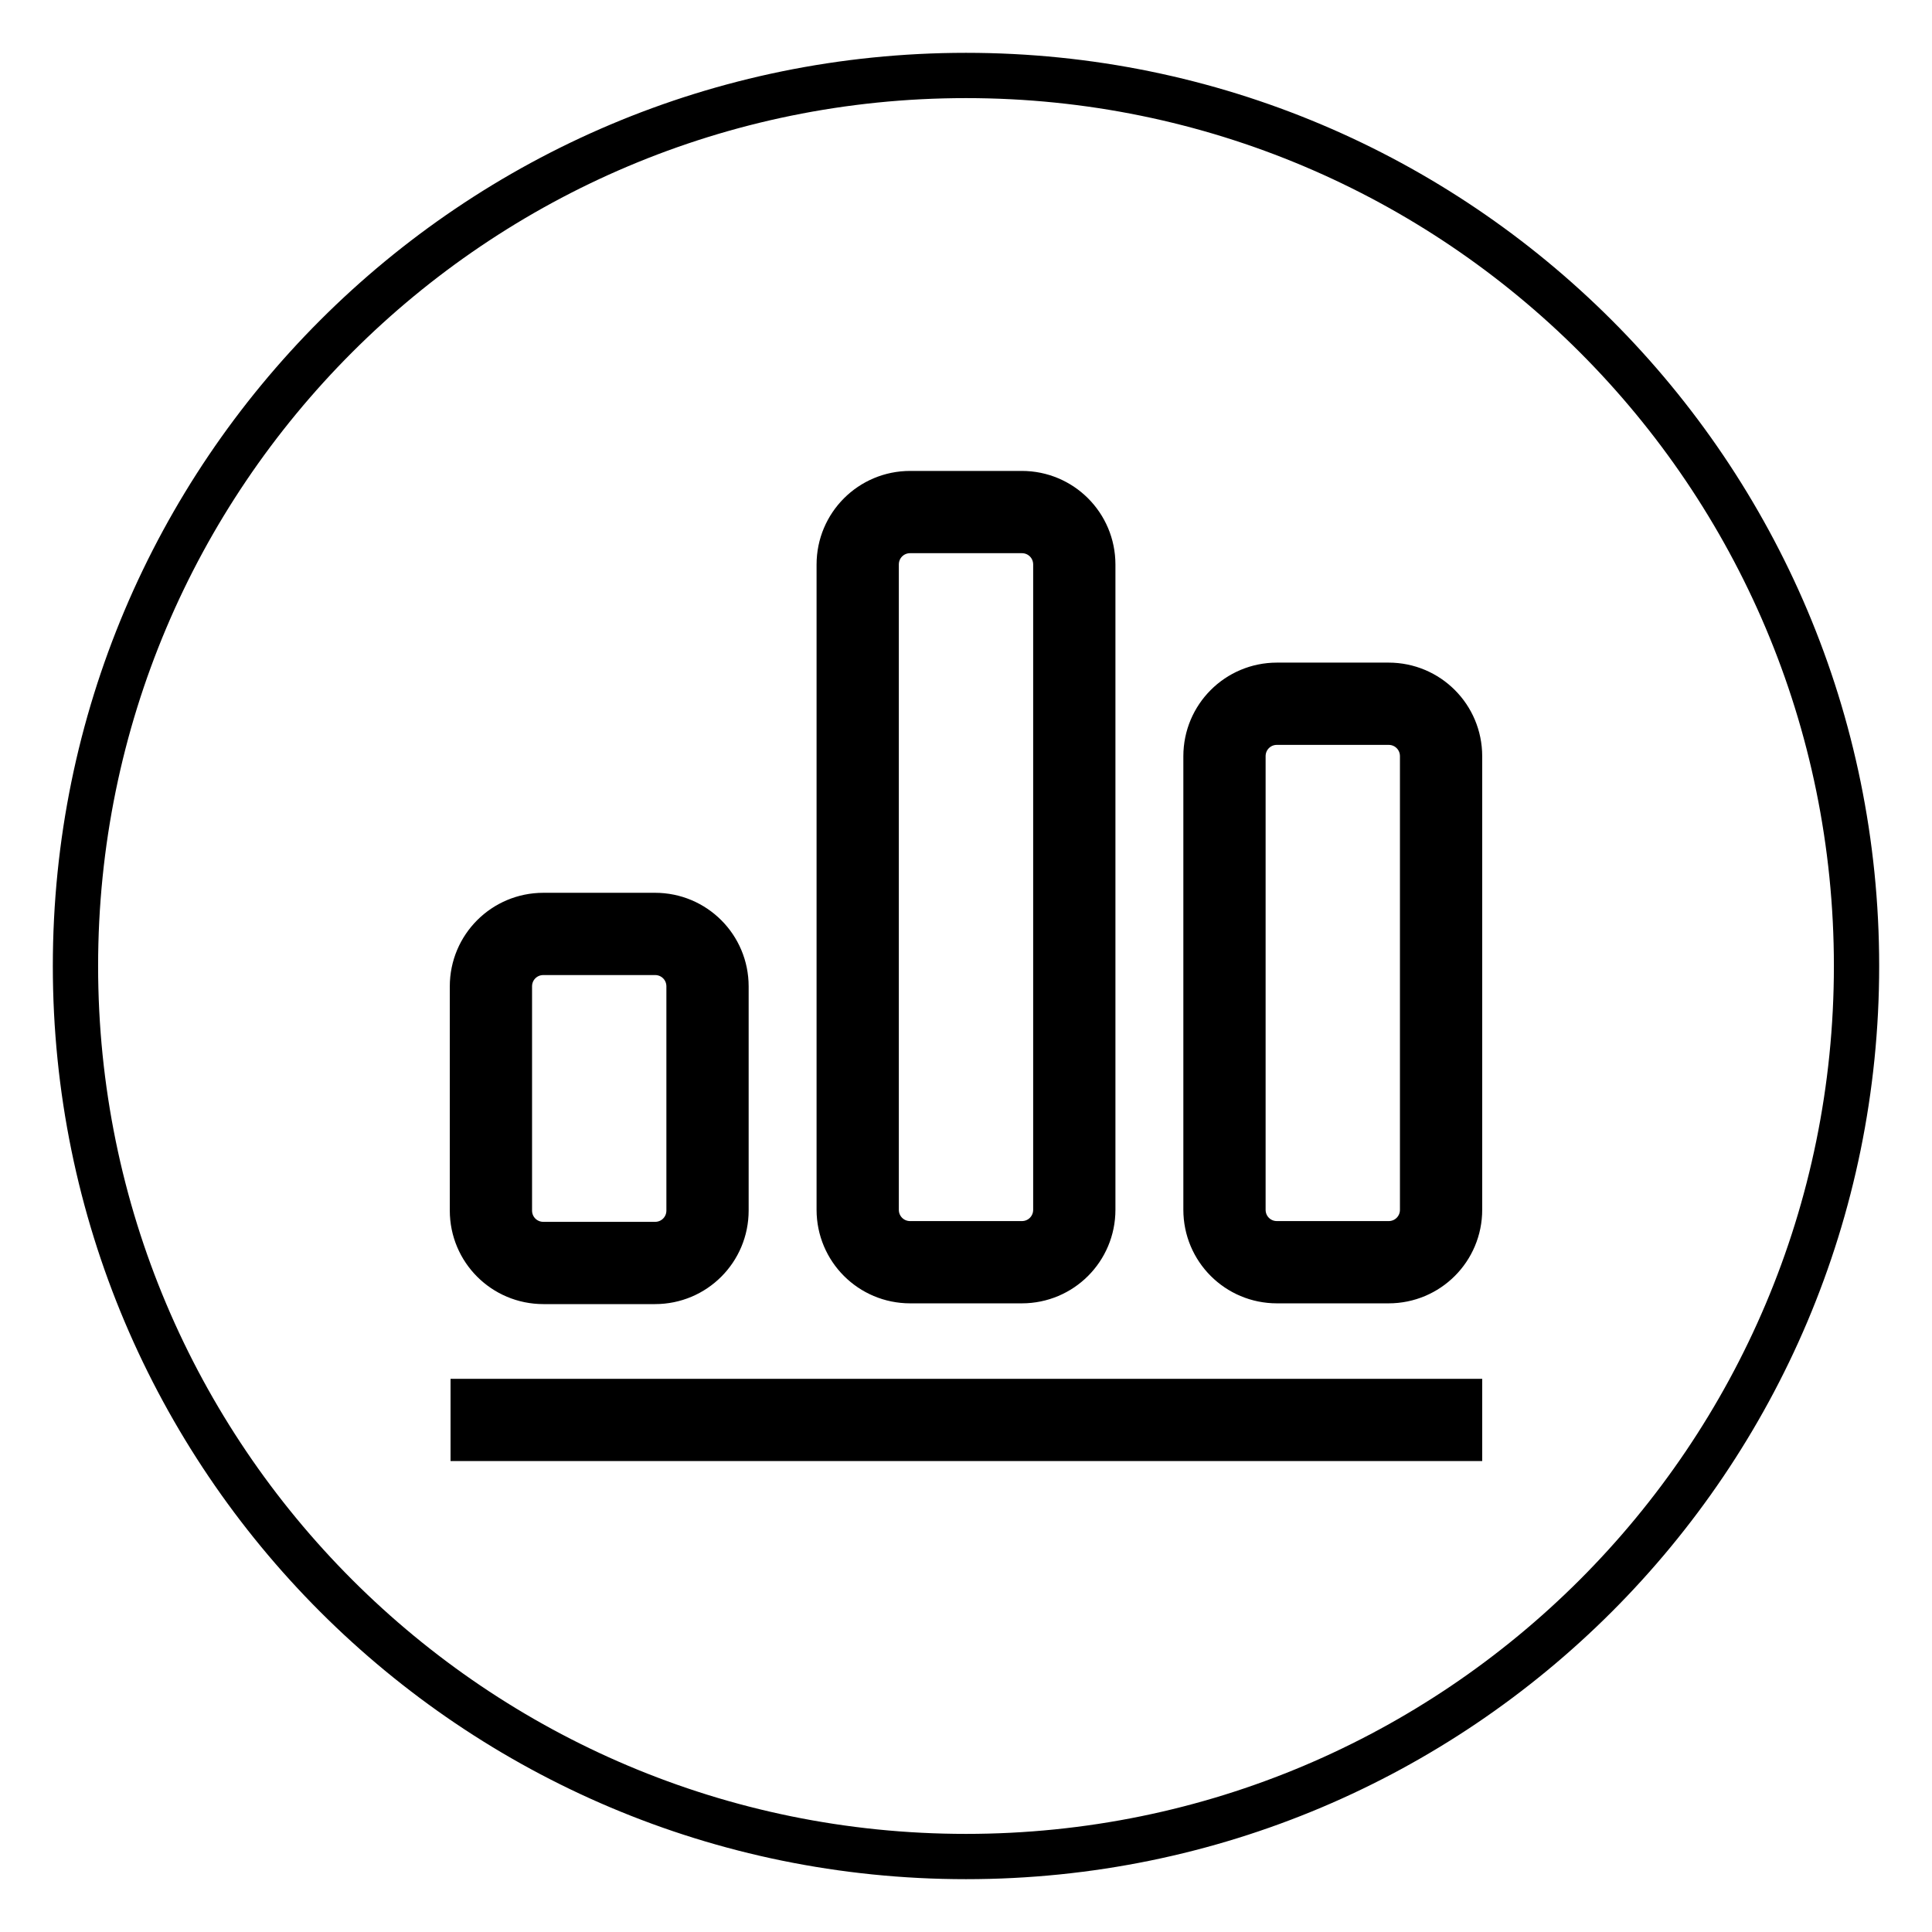 <?xml version="1.0" encoding="utf-8"?>
<!-- Svg Vector Icons : http://www.onlinewebfonts.com/icon -->
<!DOCTYPE svg PUBLIC "-//W3C//DTD SVG 1.1//EN" "http://www.w3.org/Graphics/SVG/1.1/DTD/svg11.dtd">
<svg version="1.1" xmlns="http://www.w3.org/2000/svg" xmlns:xlink="http://www.w3.org/1999/xlink" x="0px" y="0px" viewBox="0 0 256 256" enable-background="new 0 0 256 256" xml:space="preserve">
<g> <path stroke-width="6" fill-opacity="0" stroke="#000000"  d="M67.5,130.7c0-2.5,2-4.5,4.5-4.5h14.8c2.5,0,4.5,2,4.5,4.5v29.7c0,2.5-2,4.5-4.5,4.5H72 c-2.5,0-4.5-2-4.5-4.5V130.7L67.5,130.7L67.5,130.7z M116.1,74.8c0-2.5,2-4.5,4.5-4.5h14.8c2.5,0,4.5,2,4.5,4.5v85.5 c0,2.5-2,4.5-4.5,4.5h-14.8c-2.5,0-4.5-2-4.5-4.5V74.8L116.1,74.8L116.1,74.8z M164.7,100.2c0-2.5,2-4.5,4.5-4.5H184 c2.5,0,4.5,2,4.5,4.5v60.1c0,2.5-2,4.5-4.5,4.5h-14.8c-2.5,0-4.5-2-4.5-4.5L164.7,100.2L164.7,100.2L164.7,100.2z M128,10 C62.8,10,10,62.8,10,128c0,65.2,52.8,118,118,118c65.2,0,118-52.8,118-118C246,62.8,193.2,10,128,10z M159.8,100.2 c0-5.2,4.2-9.4,9.4-9.4H184c5.2,0,9.4,4.2,9.4,9.4v60.1c0,5.2-4.2,9.4-9.4,9.4h-14.8c-5.2,0-9.4-4.2-9.4-9.4V100.2z M111.2,74.8 c0-5.2,4.2-9.4,9.4-9.4h14.8c5.2,0,9.4,4.2,9.4,9.4v85.5c0,5.2-4.2,9.4-9.4,9.4h-14.8c-5.2,0-9.4-4.2-9.4-9.4V74.8z M62.6,130.7 c0-5.2,4.2-9.4,9.4-9.4h14.8c5.2,0,9.4,4.2,9.4,9.4v29.7c0,5.2-4.2,9.4-9.4,9.4H72c-5.2,0-9.4-4.2-9.4-9.4V130.7z M193.4,190.6 H62.7v-4.9h130.7V190.6z"/></g>
</svg>